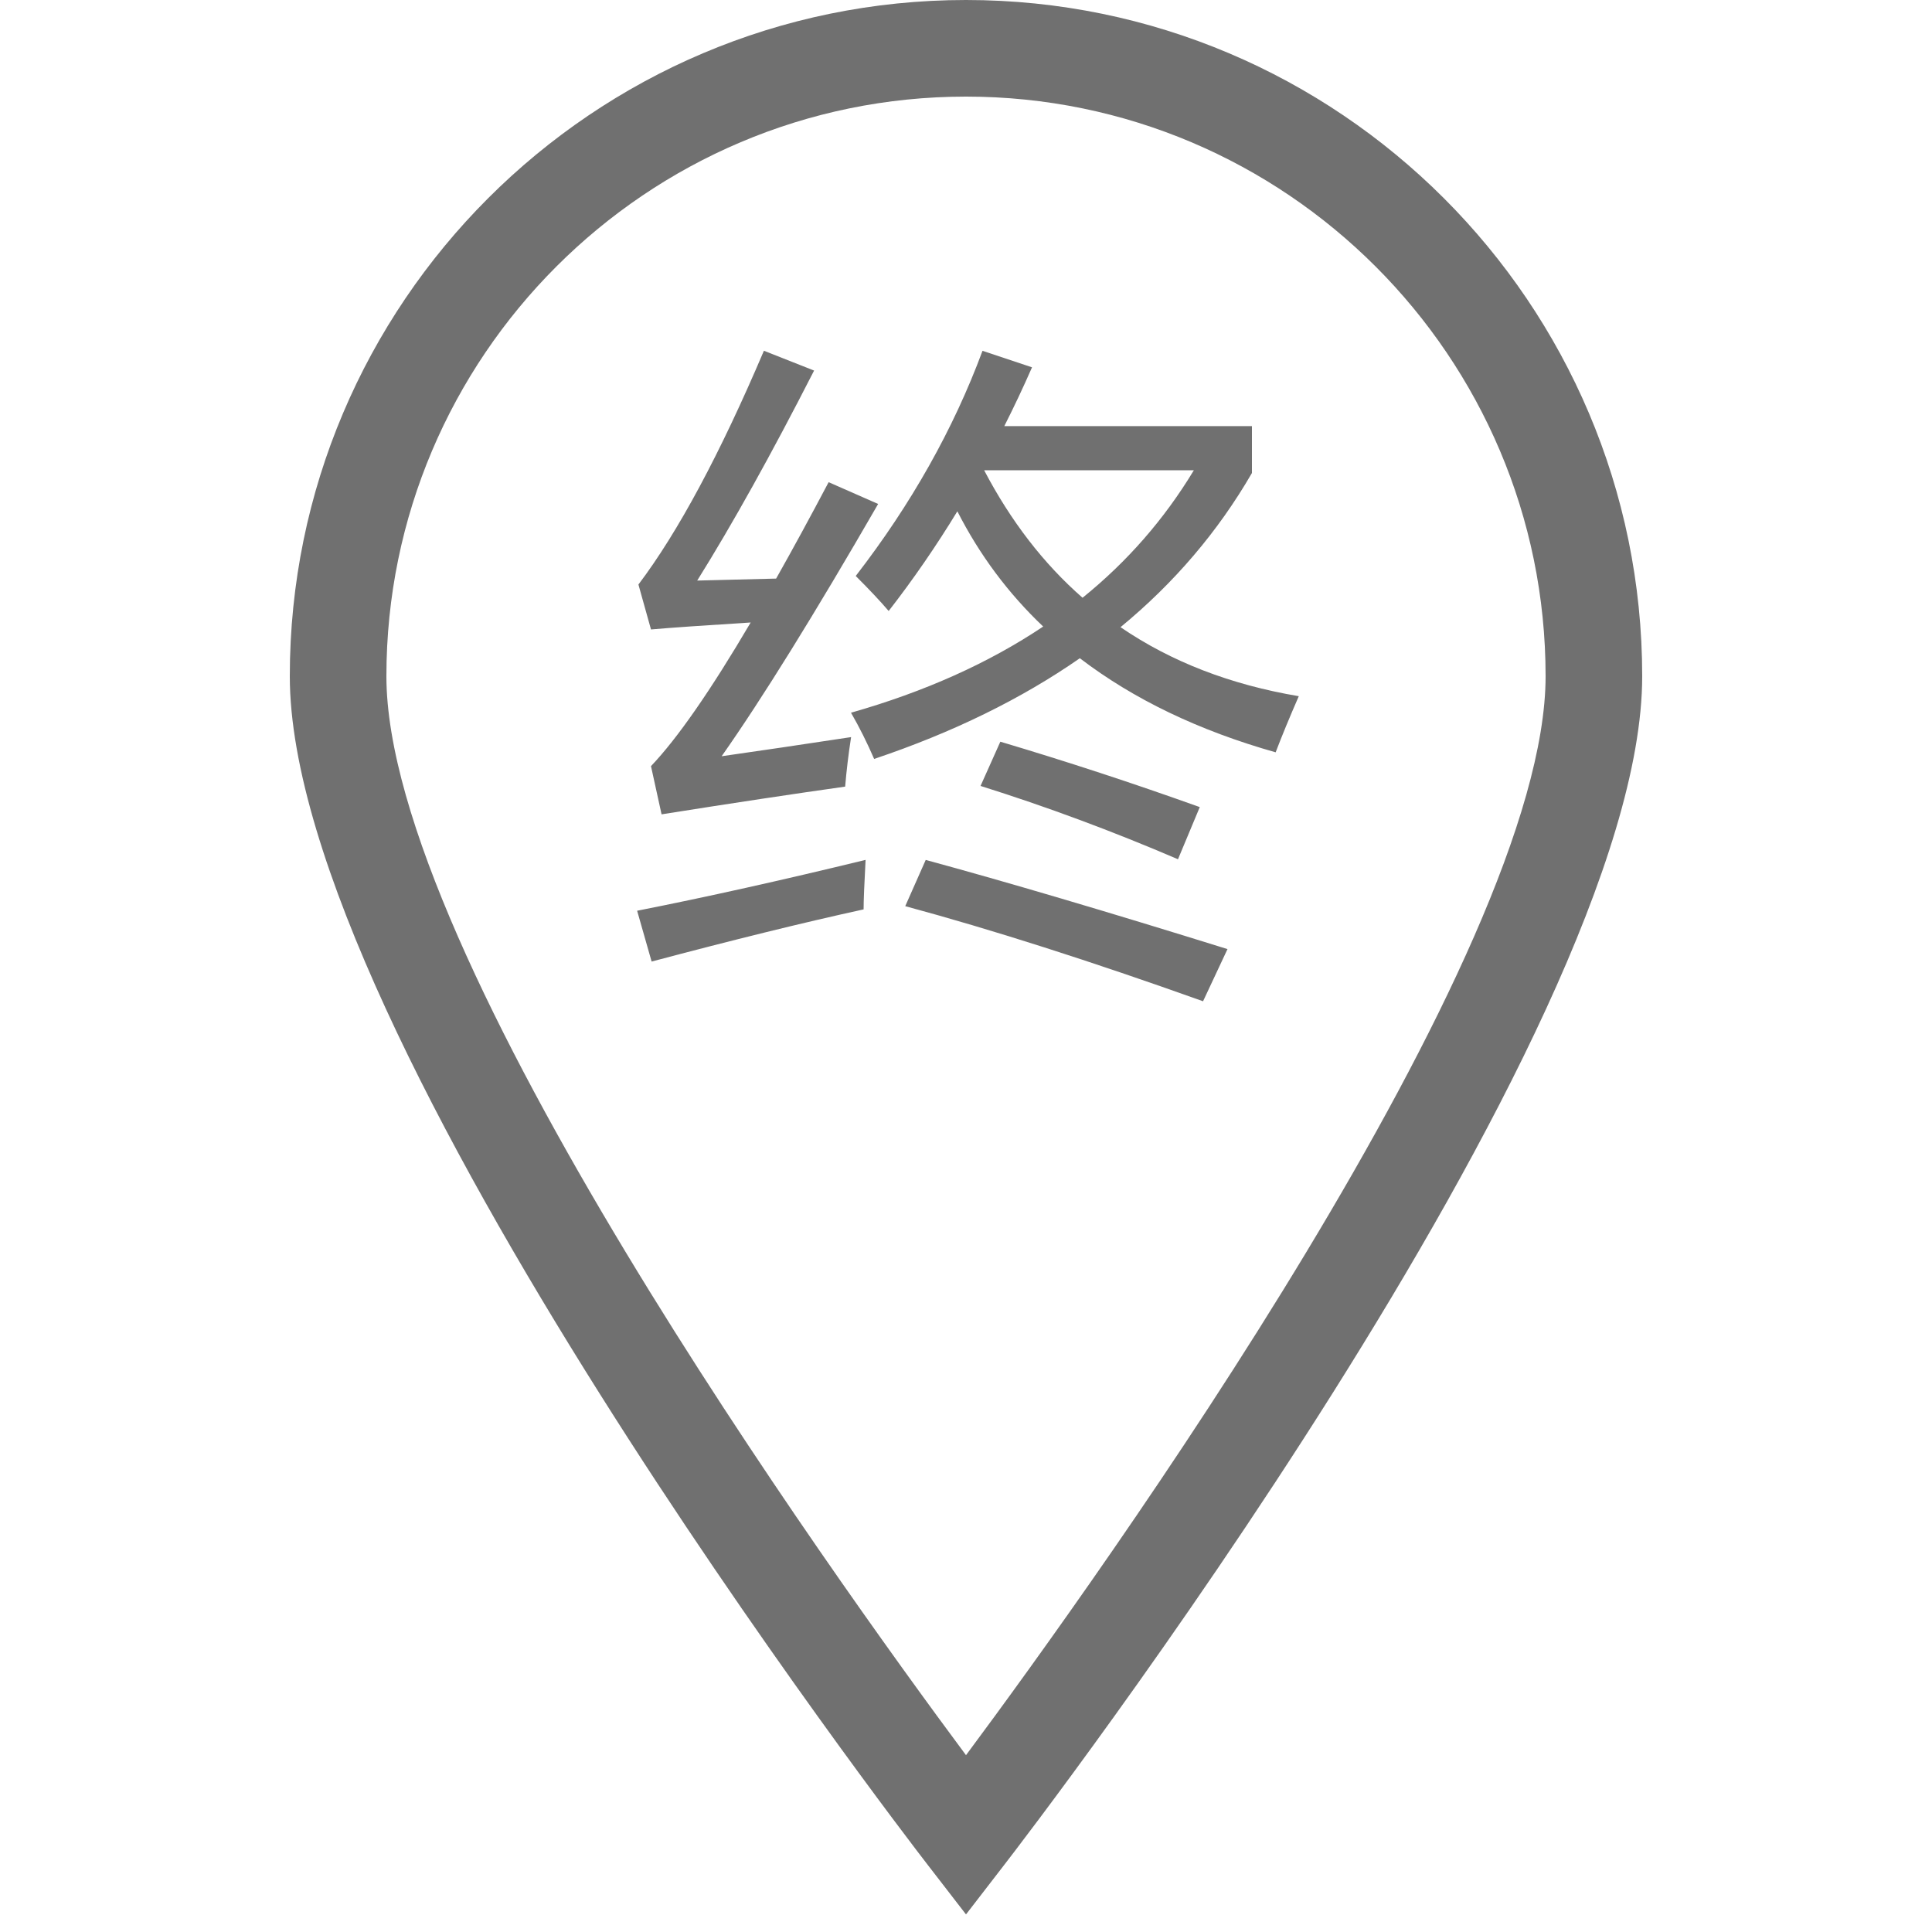 <?xml version="1.0" standalone="no"?><!DOCTYPE svg PUBLIC "-//W3C//DTD SVG 1.1//EN" "http://www.w3.org/Graphics/SVG/1.1/DTD/svg11.dtd"><svg class="icon" style="" viewBox="0 0 1024 1024" version="1.1" xmlns="http://www.w3.org/2000/svg" p-id="2932" xmlns:xlink="http://www.w3.org/1999/xlink" width="32" height="32"><defs><style type="text/css"><![CDATA[

]]></style></defs><path d="M512 1014.682l-20.25-26.214C477.926 970.598 153.6 548.762 153.6 358.4 153.6 160.768 314.368 0 512 0s358.4 160.768 358.4 358.4c0 190.362-324.352 612.198-338.15 630.042L512 1014.682zM512 51.2C342.605 51.2 204.8 189.005 204.8 358.4c0 147.533 235.75 475.776 307.2 571.878C583.45 834.176 819.2 505.933 819.2 358.4 819.2 189.005 681.395 51.2 512 51.2z" p-id="2933" fill="#707070"></path><path d="M337.69 482.714c36.634-7.219 77.005-16.23 121.088-26.957-0.691 12.826-1.05 21.581-1.05 26.24-31.974 6.989-69.402 16.23-112.358 27.648L337.69 482.714zM382.49 400.819c19.61-2.79 42.47-6.17 68.608-10.138-1.408 9.088-2.458 17.843-3.149 26.24-26.598 3.738-59.034 8.627-97.306 14.694l-5.606-25.549c14.003-14.694 31.616-40.064 52.838-76.134-24.499 1.536-42.112 2.739-52.838 3.686l-6.656-23.808c20.992-27.776 43.162-69.069 66.509-123.904l26.598 10.496c-22.63 44.314-43.29 81.434-61.952 111.309 14.592-0.358 28.518-0.691 41.83-1.05 8.755-15.514 18.022-32.538 27.827-51.098l26.24 11.546C431.616 325.709 403.968 370.253 382.49 400.819zM453.555 305.28c29.389-38.016 51.789-77.824 67.2-119.347l26.24 8.755c-4.659 10.624-9.549 20.992-14.694 31.155l131.251 0 0 24.858c-17.971 31.027-41.165 58.266-69.658 81.715 26.829 18.33 58.317 30.49 94.49 36.582-4.89 11.213-8.986 21.12-12.262 29.747-40.832-11.546-75.418-28.186-103.782-49.869-31.027 21.581-67.379 39.373-109.03 53.376-3.738-8.627-7.808-16.794-12.262-24.499 38.963-11.085 72.909-26.291 101.862-45.67-18.56-17.613-33.715-37.965-45.491-61.082-11.315 18.56-23.45 36.173-36.403 52.838C466.611 318.694 460.8 312.499 453.555 305.28zM479.795 480.282l10.854-24.499c42.957 11.674 96.256 27.418 159.949 47.258l-12.954 27.648C578.15 509.44 525.542 492.646 479.795 480.282zM519.706 416.563l10.496-23.45c35.251 10.496 70.477 22.042 105.702 34.662l-11.546 27.648C589.568 440.499 554.701 427.546 519.706 416.563zM632.755 249.267l-111.13 0c14.131 26.957 31.488 49.485 52.147 67.558C597.453 297.702 617.114 275.174 632.755 249.267z" p-id="2934" fill="#707070"></path></svg>